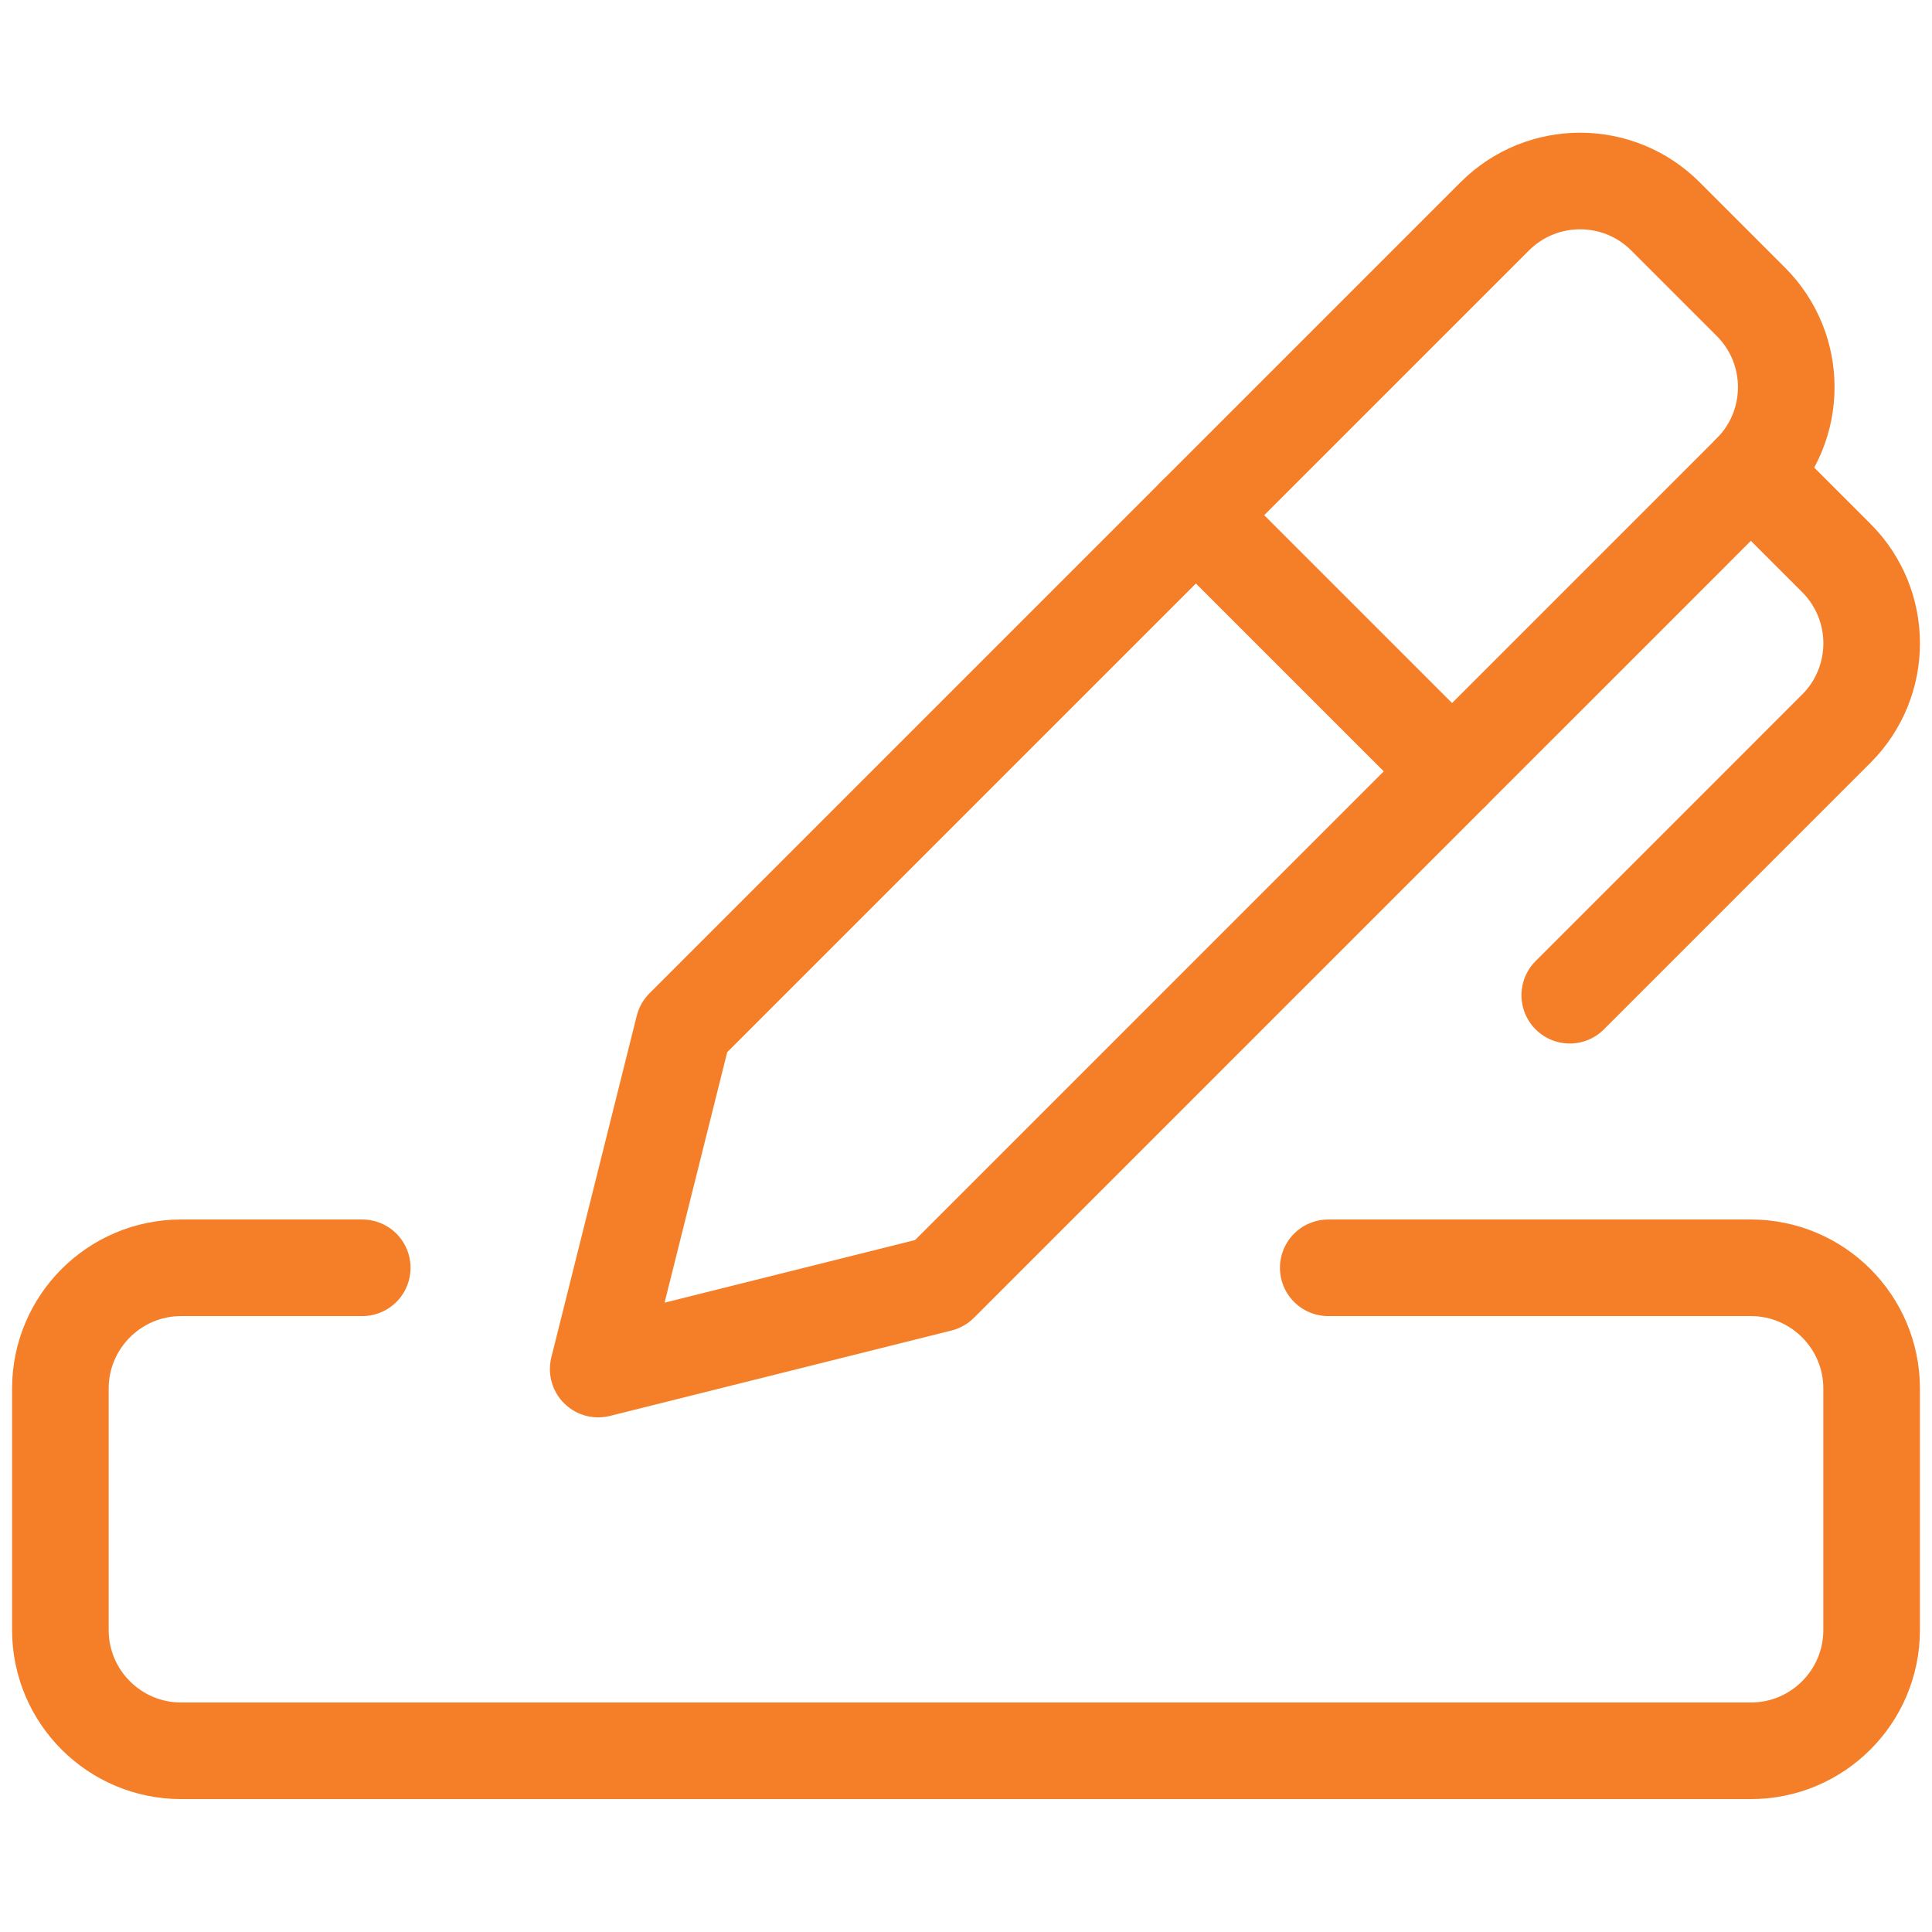 <?xml version="1.0" encoding="utf-8"?>
<!-- Generator: Adobe Illustrator 23.0.4, SVG Export Plug-In . SVG Version: 6.00 Build 0)  -->
<svg version="1.1" id="Layer_1" xmlns="http://www.w3.org/2000/svg" xmlns:xlink="http://www.w3.org/1999/xlink" x="0px" y="0px"
	 viewBox="0 0 24 24" style="enable-background:new 0 0 24 24;" xml:space="preserve">
<style type="text/css">
	.st0{fill:none;stroke:#F57F29;stroke-width:1.2;stroke-linecap:round;stroke-linejoin:round;}
</style>
<title>pen-write-1</title>
<polygon class="st0" points="8.492,12.764 7.431,17.007 11.674,15.946 18.038,9.582 14.856,6.4 "/>
<path class="st0" d="M21.75,5.87l1.061,1.061c0.586,0.586,0.586,1.535,0,2.121L19.5,12.363"/>
<path class="st0" d="M18.038,9.582L21.75,5.87c0.586-0.586,0.586-1.535,0-2.121l-1.061-1.061c-0.586-0.586-1.535-0.586-2.121,0
	L14.856,6.4"/>
<path class="st0" d="M4.5,15.749H2.25c-0.828,0-1.5,0.672-1.5,1.5l0,0v3c0,0.828,0.672,1.5,1.5,1.5h19.5c0.828,0,1.5-0.672,1.5-1.5
	v-3c0-0.828-0.672-1.5-1.5-1.5H16.5"/>
</svg>
